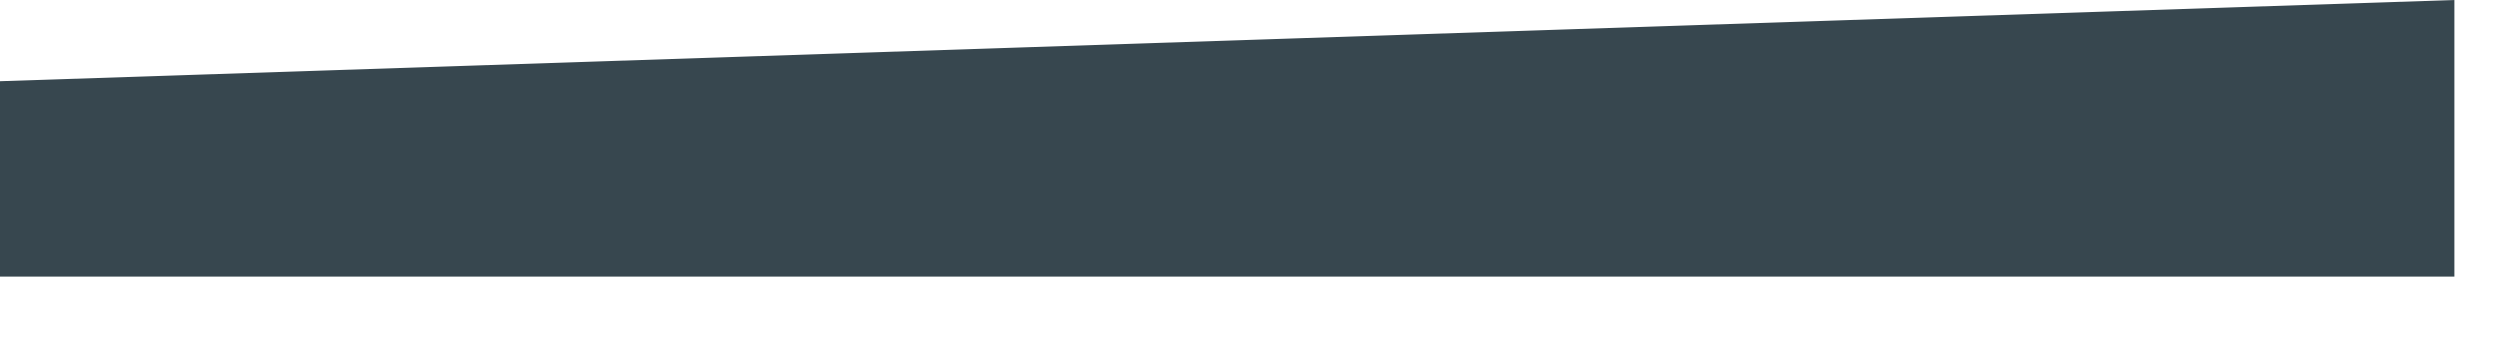 <?xml version="1.0" encoding="utf-8"?>
<svg xmlns="http://www.w3.org/2000/svg" fill="none" height="100%" overflow="visible" preserveAspectRatio="none" style="display: block;" viewBox="0 0 37 5" width="100%">
<path d="M36.325 4.094H0V1.202L36.325 0V4.094Z" fill="#37474F" id="Vector"/>
</svg>